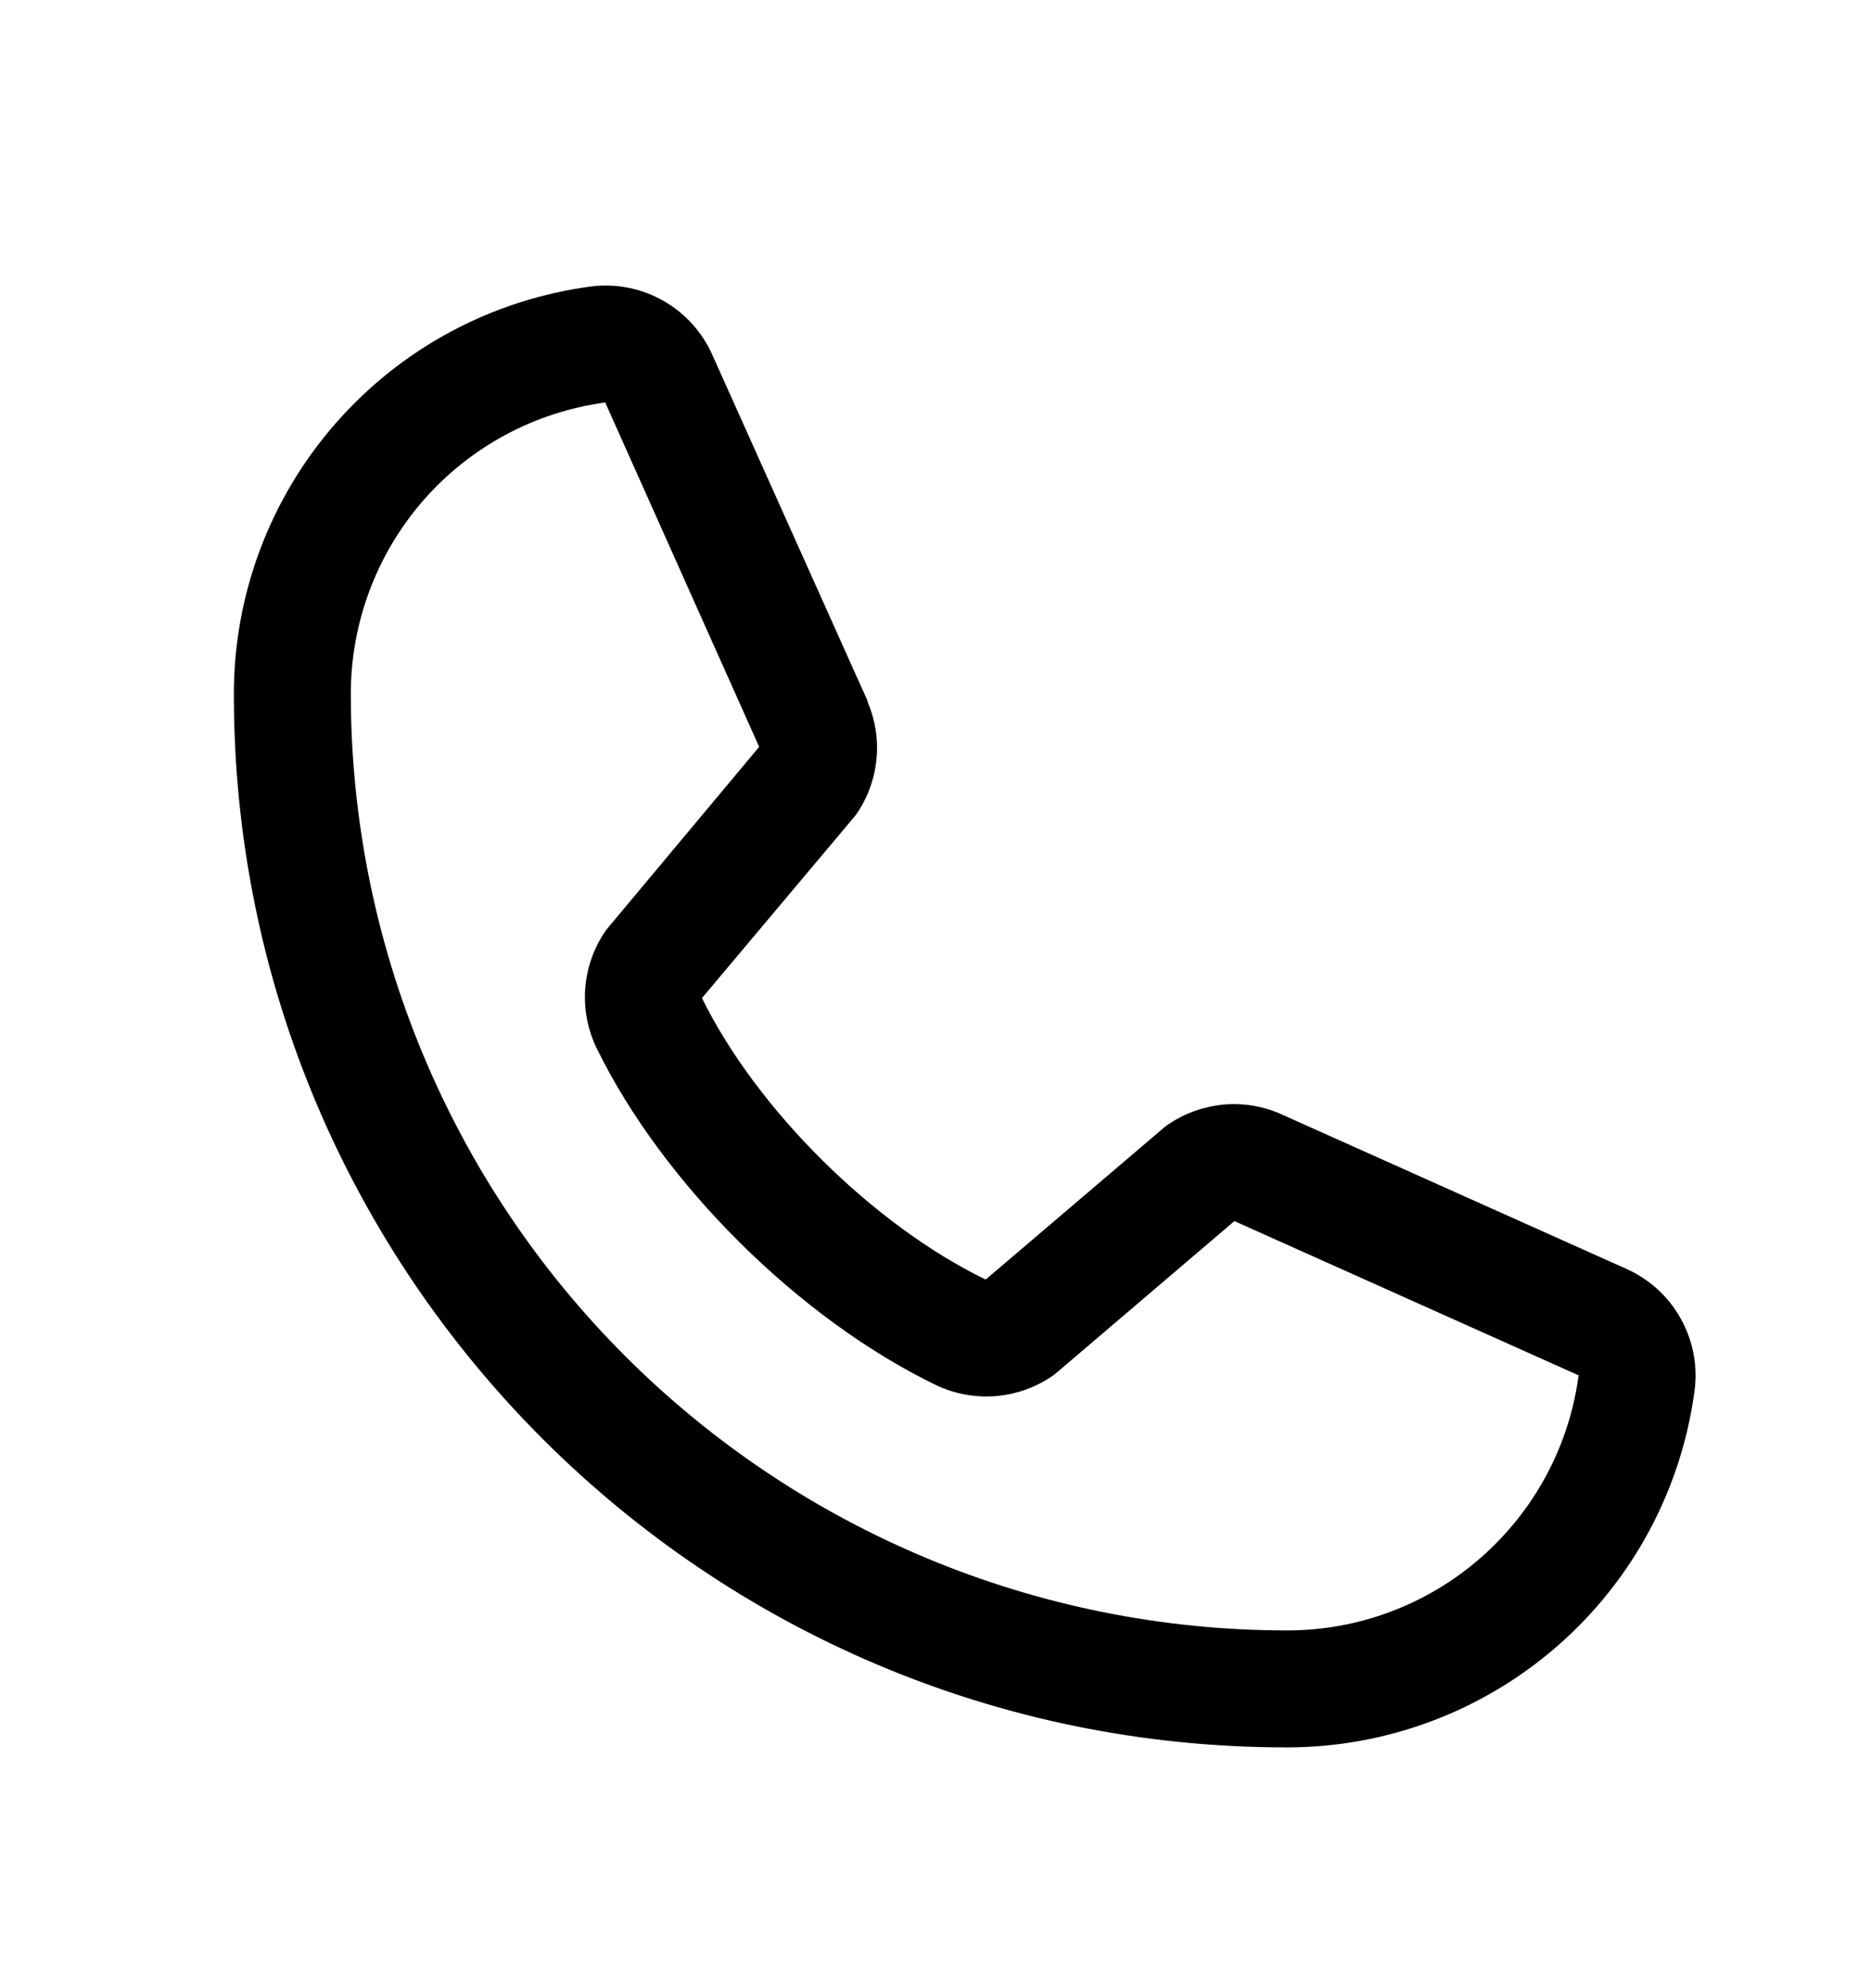 <svg width="16" height="17" viewBox="0 0 16 17" fill="none" xmlns="http://www.w3.org/2000/svg">
<path d="M13.898 10.845L10.954 9.526L10.946 9.522C10.793 9.456 10.626 9.43 10.46 9.445C10.295 9.461 10.136 9.517 9.998 9.609C9.981 9.62 9.966 9.632 9.951 9.644L8.429 10.941C7.466 10.473 6.471 9.486 6.003 8.534L7.301 6.99C7.314 6.974 7.326 6.959 7.337 6.942C7.427 6.804 7.482 6.646 7.496 6.482C7.511 6.317 7.484 6.152 7.419 6.001V5.993L6.096 3.044C6.01 2.846 5.863 2.681 5.676 2.574C5.489 2.466 5.272 2.423 5.058 2.449C4.211 2.56 3.433 2.976 2.871 3.619C2.308 4.261 1.998 5.087 2 5.941C2 10.904 6.038 14.941 11 14.941C11.854 14.943 12.68 14.633 13.322 14.071C13.965 13.508 14.381 12.731 14.492 11.884C14.519 11.67 14.475 11.453 14.368 11.266C14.261 11.078 14.096 10.931 13.898 10.845ZM11 13.941C8.879 13.939 6.846 13.095 5.346 11.595C3.846 10.096 3.002 8.062 3 5.941C2.998 5.331 3.218 4.741 3.619 4.28C4.02 3.82 4.574 3.522 5.179 3.441C5.179 3.444 5.179 3.446 5.179 3.449L6.492 6.386L5.2 7.932C5.187 7.947 5.175 7.964 5.164 7.981C5.07 8.125 5.015 8.291 5.004 8.463C4.993 8.635 5.027 8.807 5.102 8.962C5.668 10.12 6.835 11.278 8.006 11.844C8.162 11.918 8.335 11.95 8.507 11.938C8.68 11.925 8.846 11.868 8.99 11.772C9.006 11.762 9.021 11.75 9.036 11.737L10.556 10.441L13.493 11.757C13.493 11.757 13.498 11.757 13.5 11.757C13.42 12.363 13.122 12.918 12.662 13.32C12.202 13.723 11.611 13.943 11 13.941Z" fill="black"/>
</svg>
